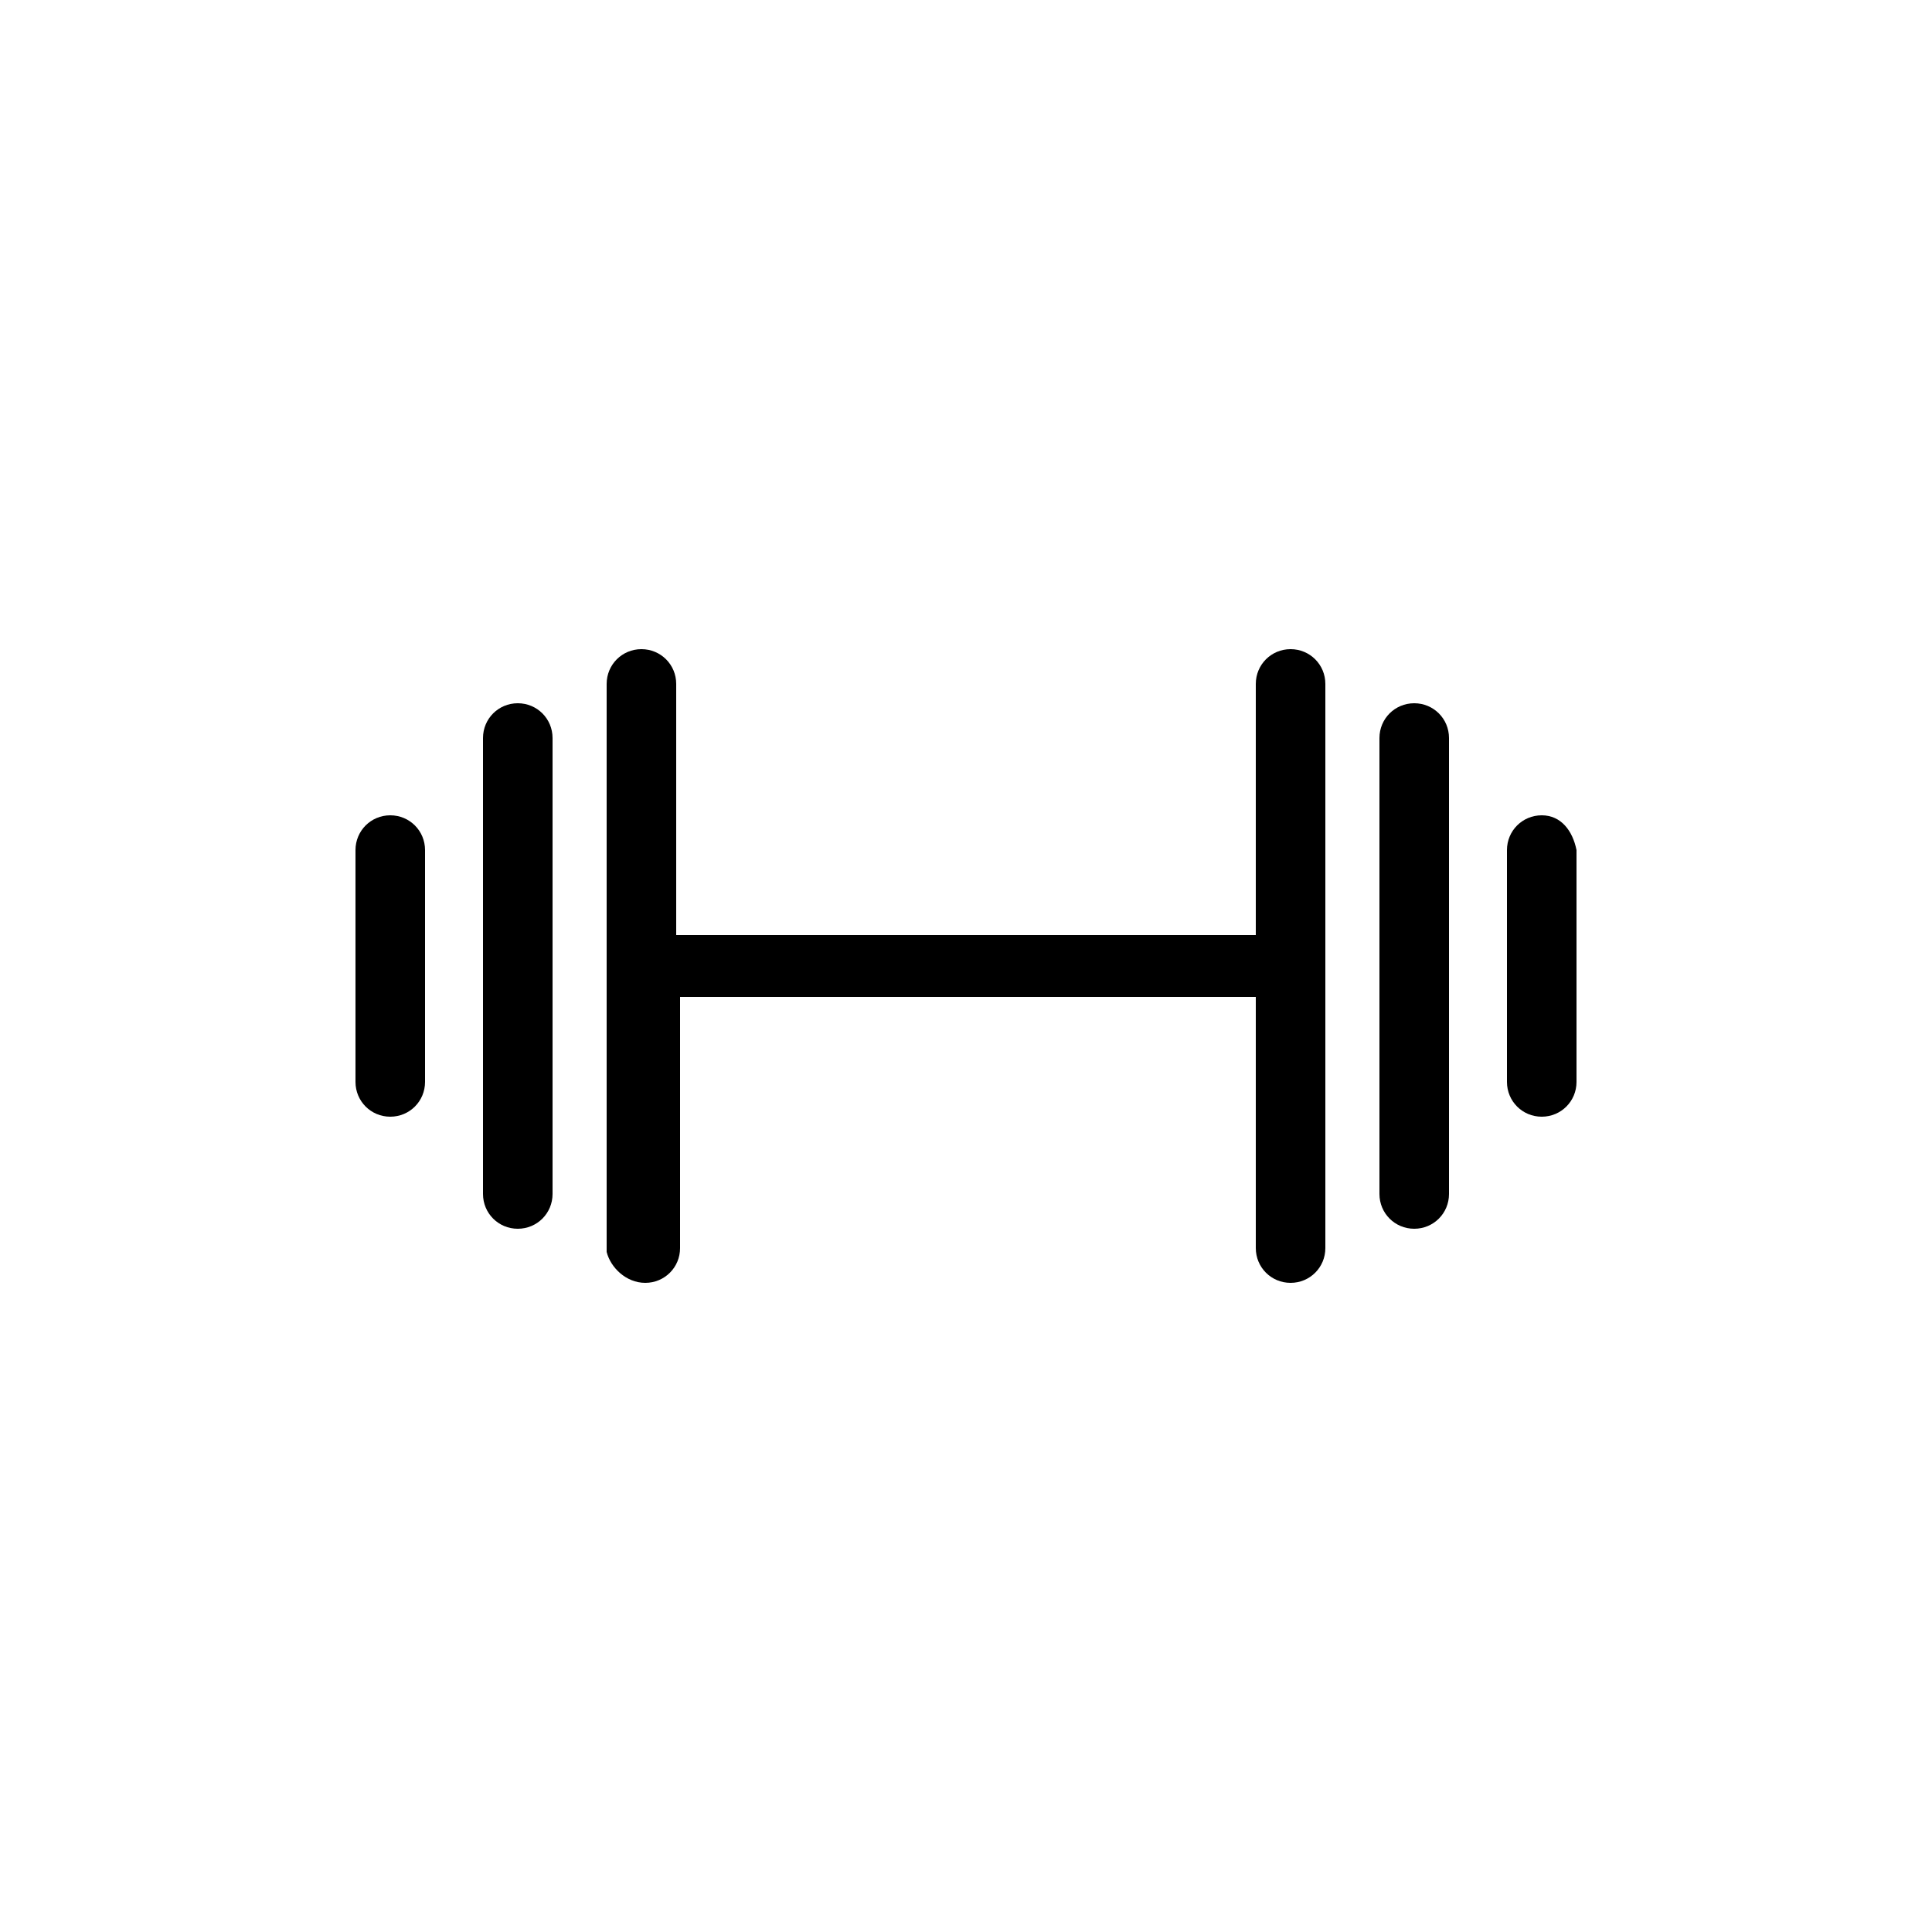<?xml version="1.0" encoding="utf-8"?>
<!-- Generator: Adobe Illustrator 23.0.2, SVG Export Plug-In . SVG Version: 6.00 Build 0)  -->
<svg version="1.1" id="Layer_1" xmlns="http://www.w3.org/2000/svg" xmlns:xlink="http://www.w3.org/1999/xlink" x="0px" y="0px"
	 viewBox="0 0 50 50" style="enable-background:new 0 0 50 50;" xml:space="preserve">
<style type="text/css">
	.st0{fill:#F2CB59;}
	.st1{fill:#FFFFFF;}
</style>
<path d="M10.1,21.1c-0.5,0-0.9,0.4-0.9,0.9v6c0,0.5,0.4,0.9,0.9,0.9c0.5,0,0.9-0.4,0.9-0.9v-6C11,21.5,10.6,21.1,10.1,21.1z"/>
<path d="M13.4,31.8c0.5,0,0.9-0.4,0.9-0.9V19.1c0-0.5-0.4-0.9-0.9-0.9c-0.5,0-0.9,0.4-0.9,0.9v11.8C12.5,31.4,12.9,31.8,13.4,31.8z"
	/>
<path d="M16.7,33.2c0.5,0,0.9-0.4,0.9-0.9v-6.5h14.9v6.5c0,0.5,0.4,0.9,0.9,0.9c0.5,0,0.9-0.4,0.9-0.9V25c0,0,0,0,0,0s0,0,0,0v-7.3
	c0-0.5-0.4-0.9-0.9-0.9c-0.5,0-0.9,0.4-0.9,0.9v6.5H17.5v-6.5c0-0.5-0.4-0.9-0.9-0.9c-0.5,0-0.9,0.4-0.9,0.9v14.7
	C15.8,32.8,16.2,33.2,16.7,33.2z"/>
<path d="M39.9,21.1c-0.5,0-0.9,0.4-0.9,0.9v6c0,0.5,0.4,0.9,0.9,0.9c0.5,0,0.9-0.4,0.9-0.9v-6C40.7,21.5,40.4,21.1,39.9,21.1z"/>
<path d="M36.6,31.8c0.5,0,0.9-0.4,0.9-0.9V19.1c0-0.5-0.4-0.9-0.9-0.9c-0.5,0-0.9,0.4-0.9,0.9v11.8C35.7,31.4,36.1,31.8,36.6,31.8z"
	/>
</svg>
